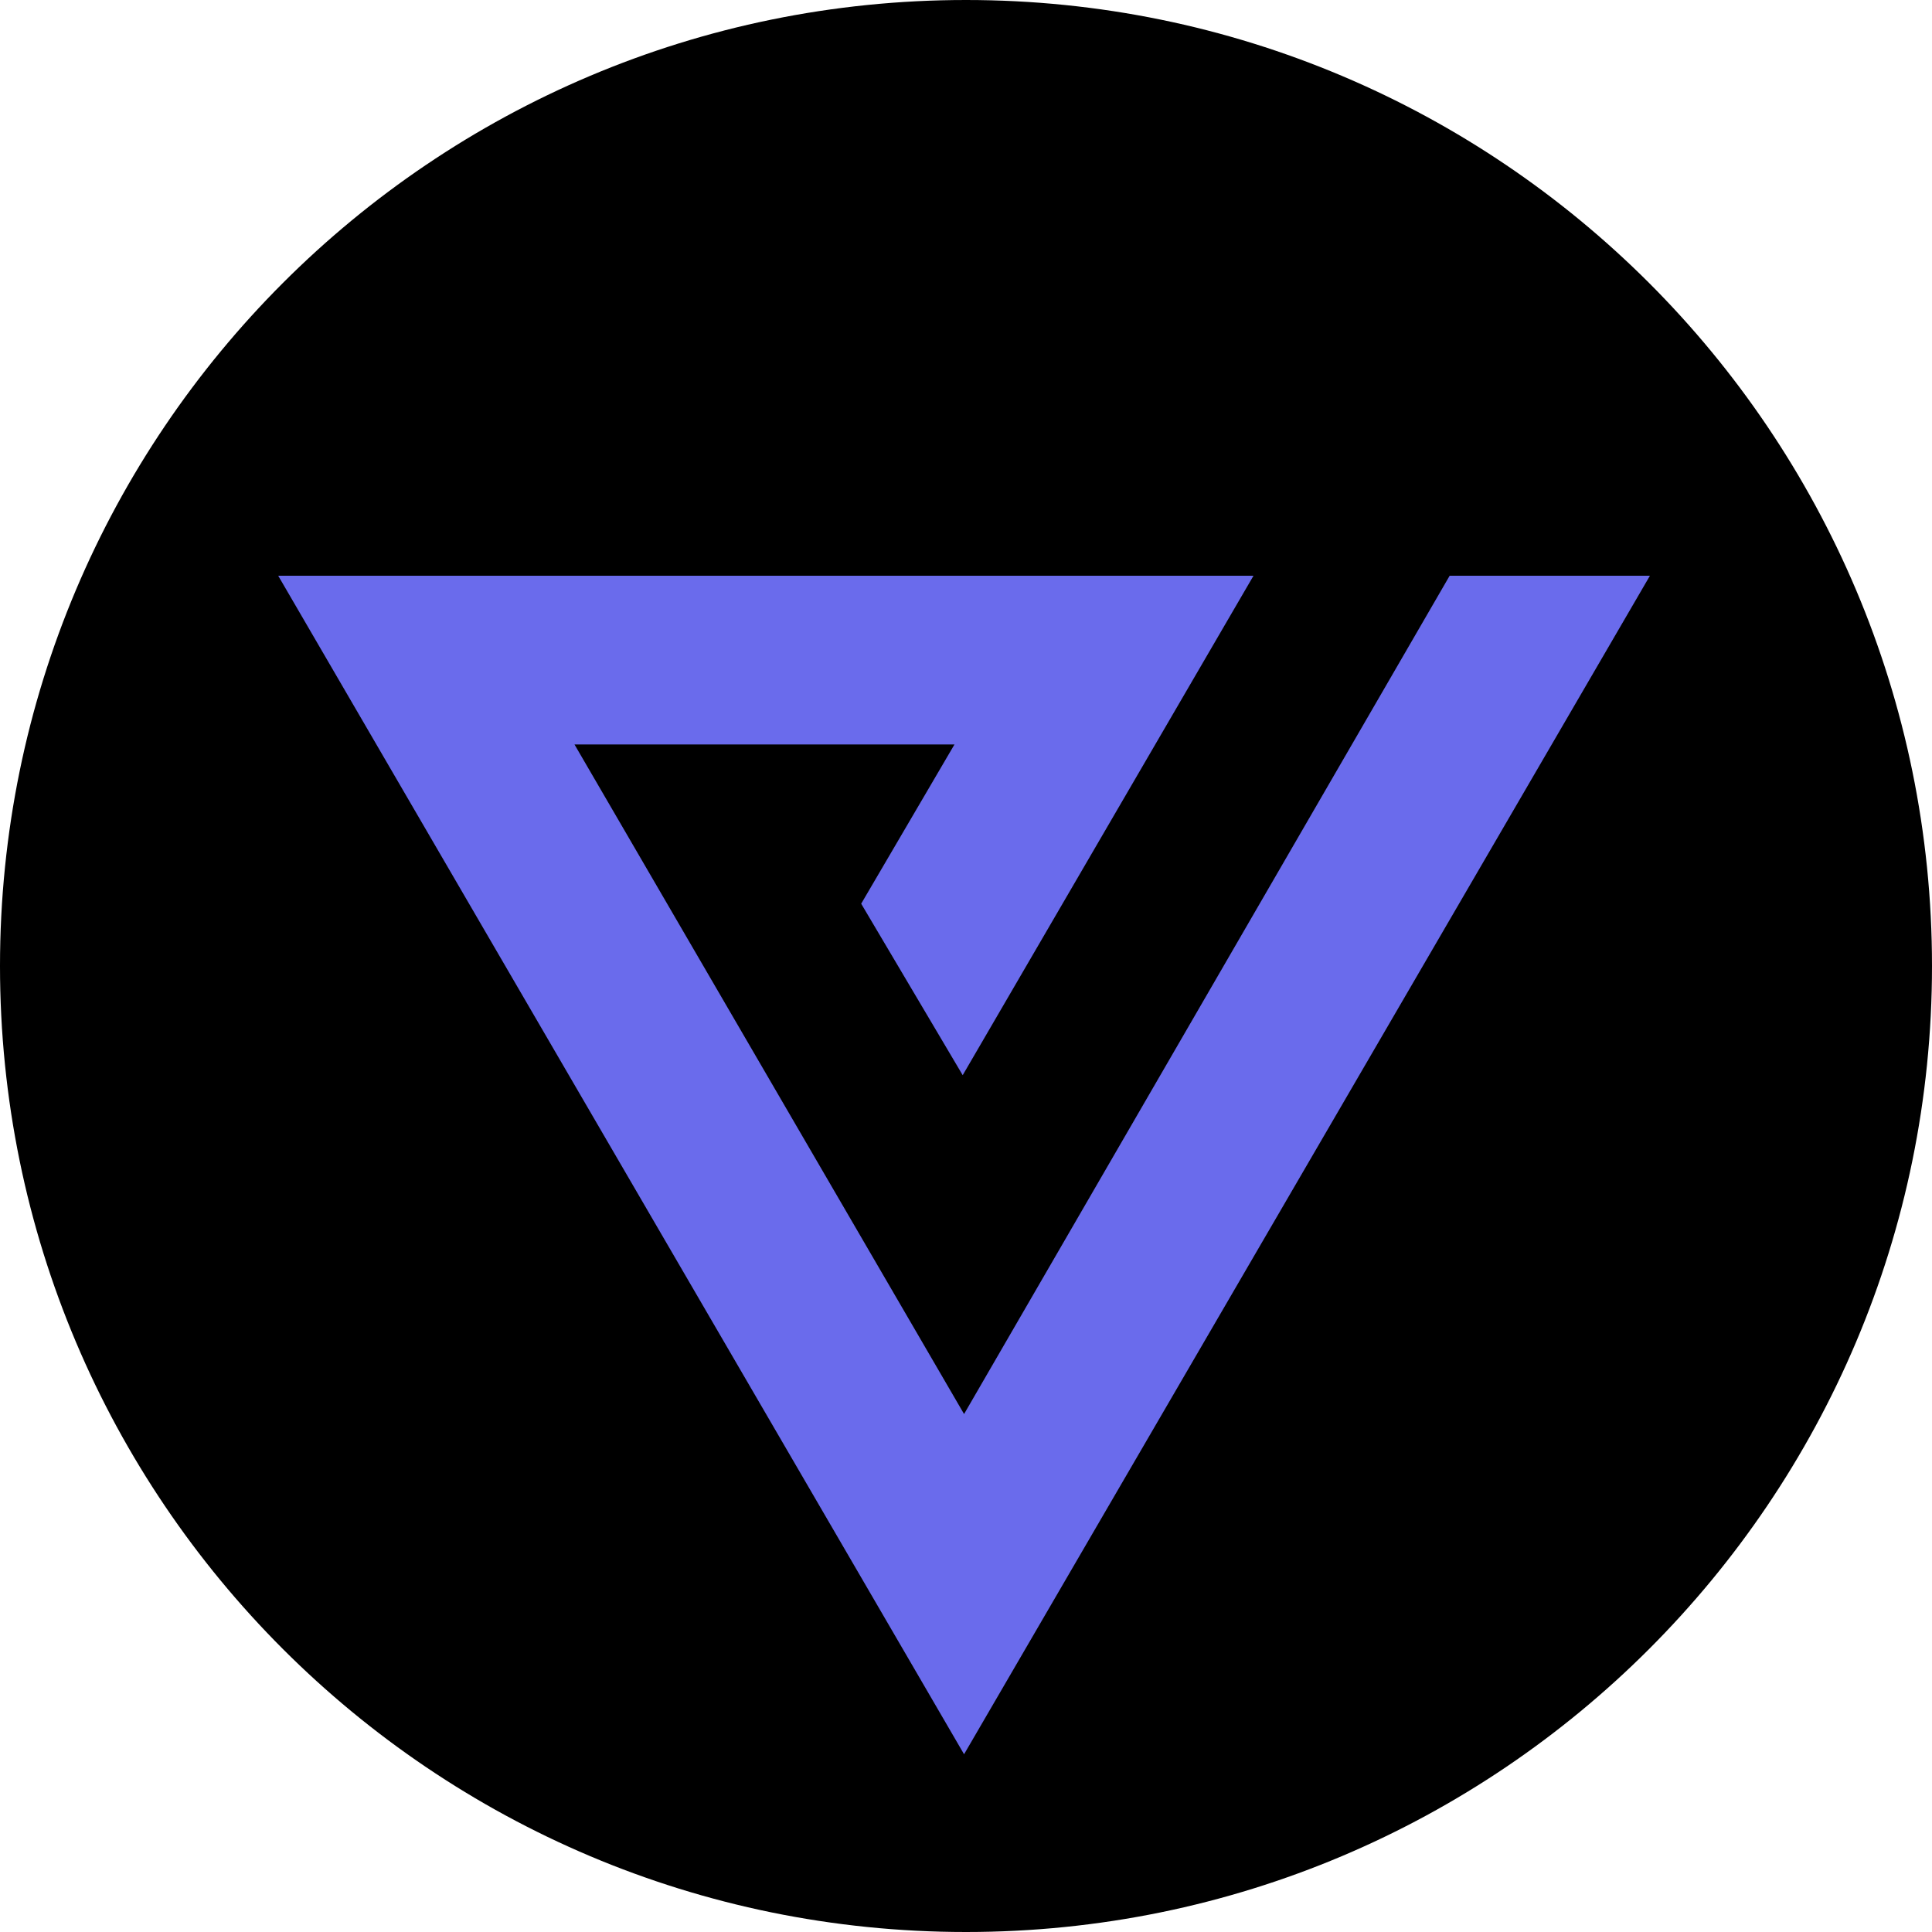 <svg xmlns="http://www.w3.org/2000/svg" fill="none" viewBox="0 0 512 512"><path fill="#000" d="M256 512c141.385 0 256-114.615 256-256S397.385 0 256 0 0 114.615 0 256s114.615 256 256 256"/><path fill="#6A6BEC" fill-rule="evenodd" d="m73.728 152.576 181.76 312.32 181.76-312.32zm310.446 0L255.488 374.735l-103.24-177.439h100.695l-24.719 42.196 26.901 45.442 77.066-132.358z" clip-rule="evenodd"/></svg>
